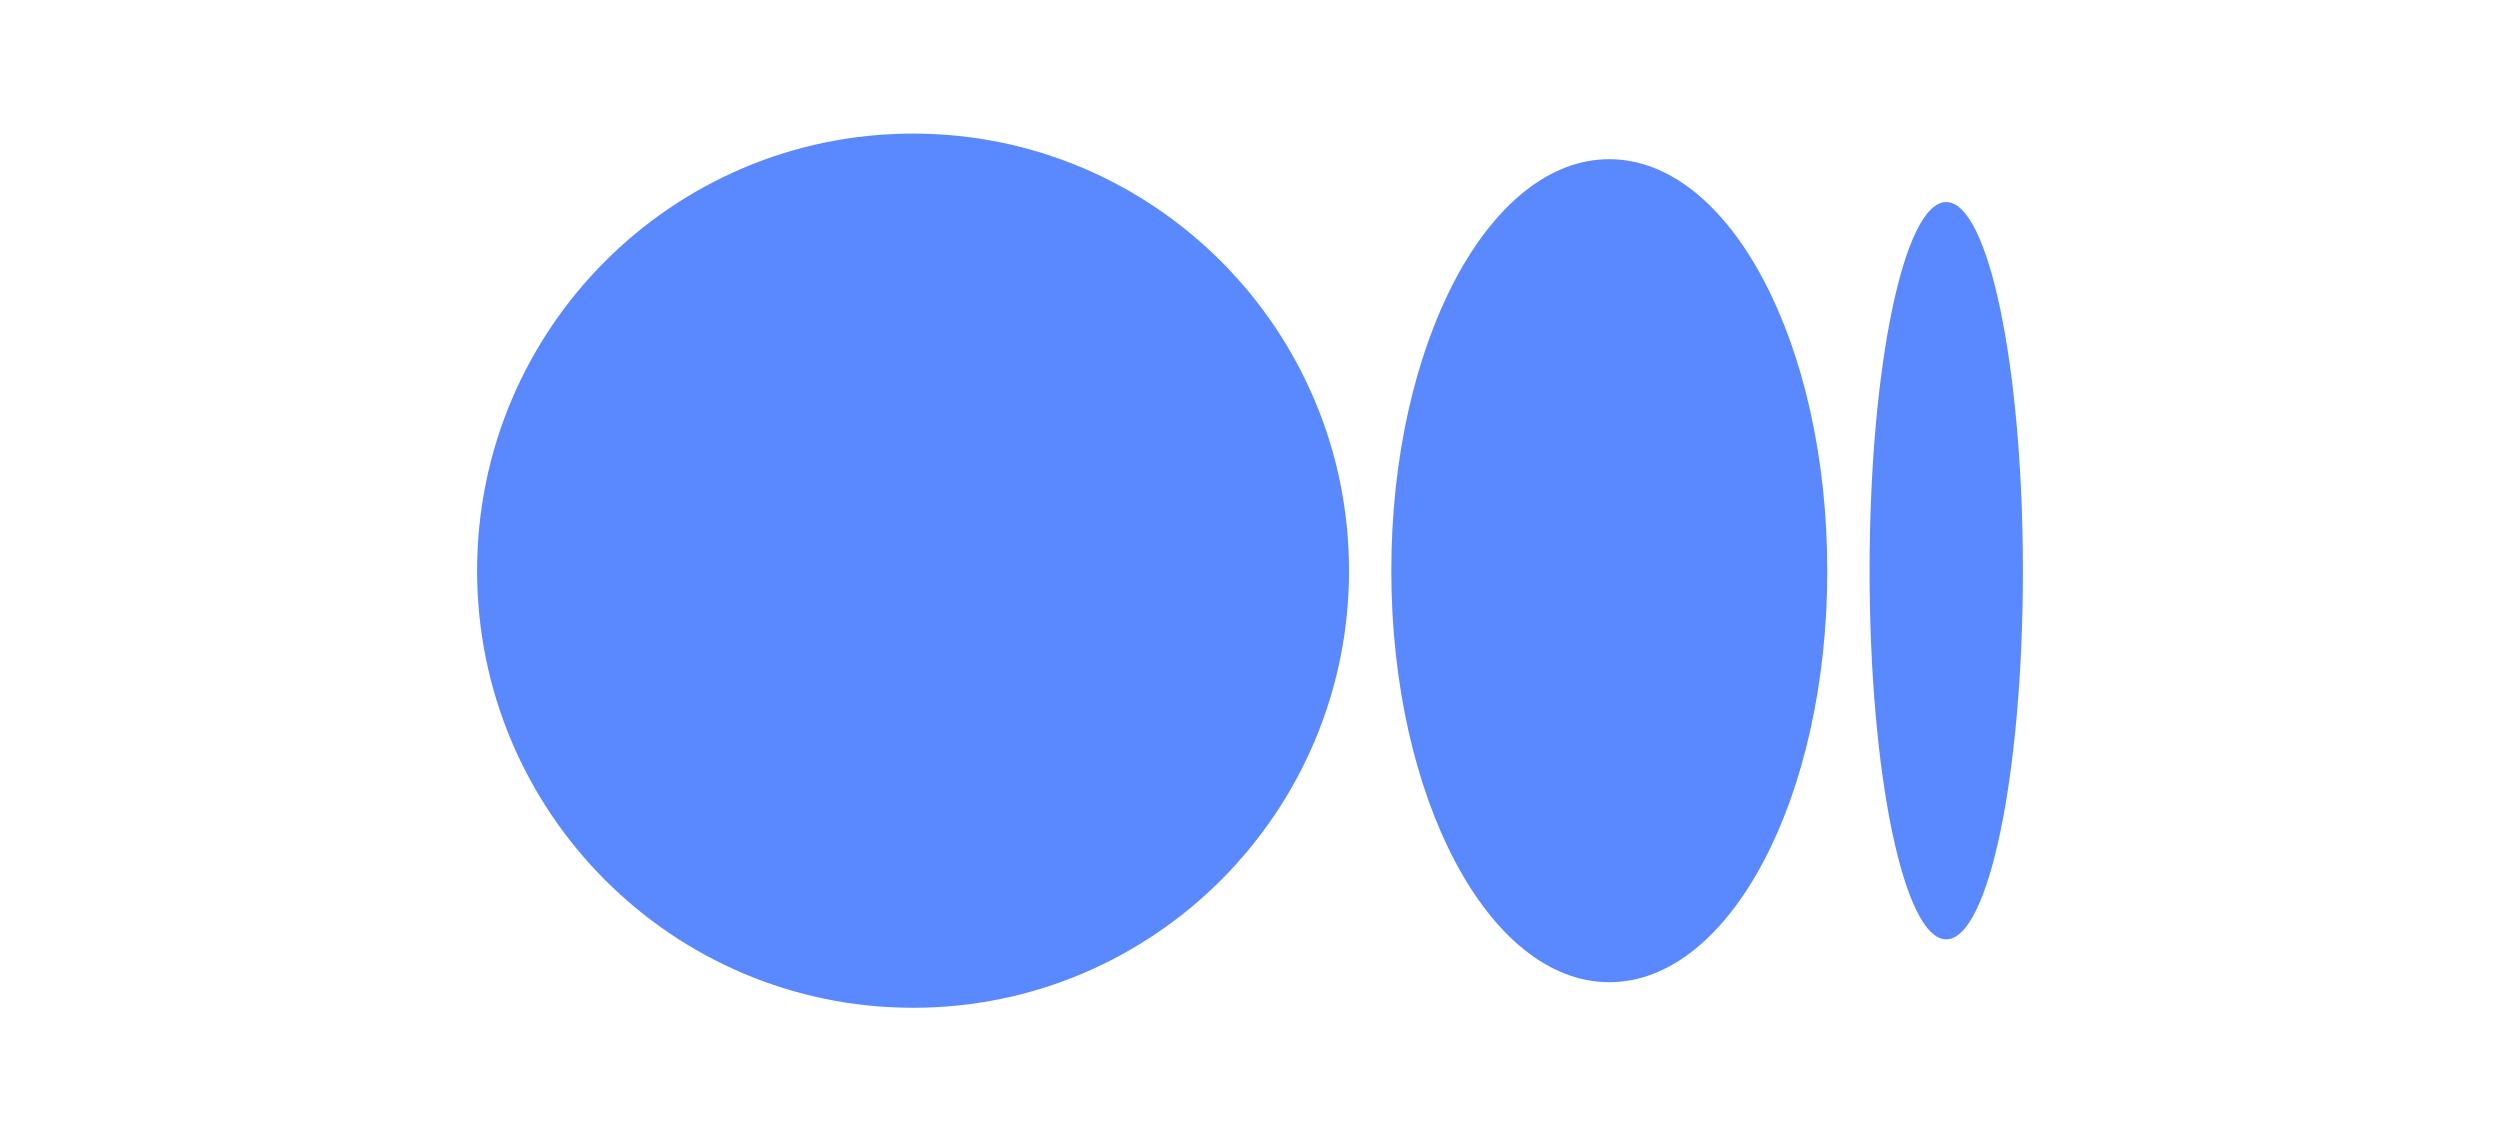 <svg width="131" height="60" viewBox="0 0 131 60" fill="none" xmlns="http://www.w3.org/2000/svg">
<path d="M47.845 7C60.462 7 70.689 17.255 70.689 29.904C70.689 42.554 60.461 52.808 47.845 52.808C35.229 52.808 25 42.554 25 29.904C25 17.255 35.228 7 47.845 7ZM84.326 8.342C90.635 8.342 95.749 17.995 95.749 29.904H95.75C95.75 41.811 90.636 51.467 84.327 51.467C78.019 51.467 72.905 41.811 72.905 29.904C72.905 17.998 78.018 8.342 84.326 8.342ZM101.983 10.588C104.201 10.588 106 19.236 106 29.904C106 40.57 104.202 49.221 101.983 49.221C99.764 49.221 97.966 40.572 97.966 29.904C97.966 19.237 99.764 10.588 101.983 10.588Z" fill="#5988FF"/>
</svg>
